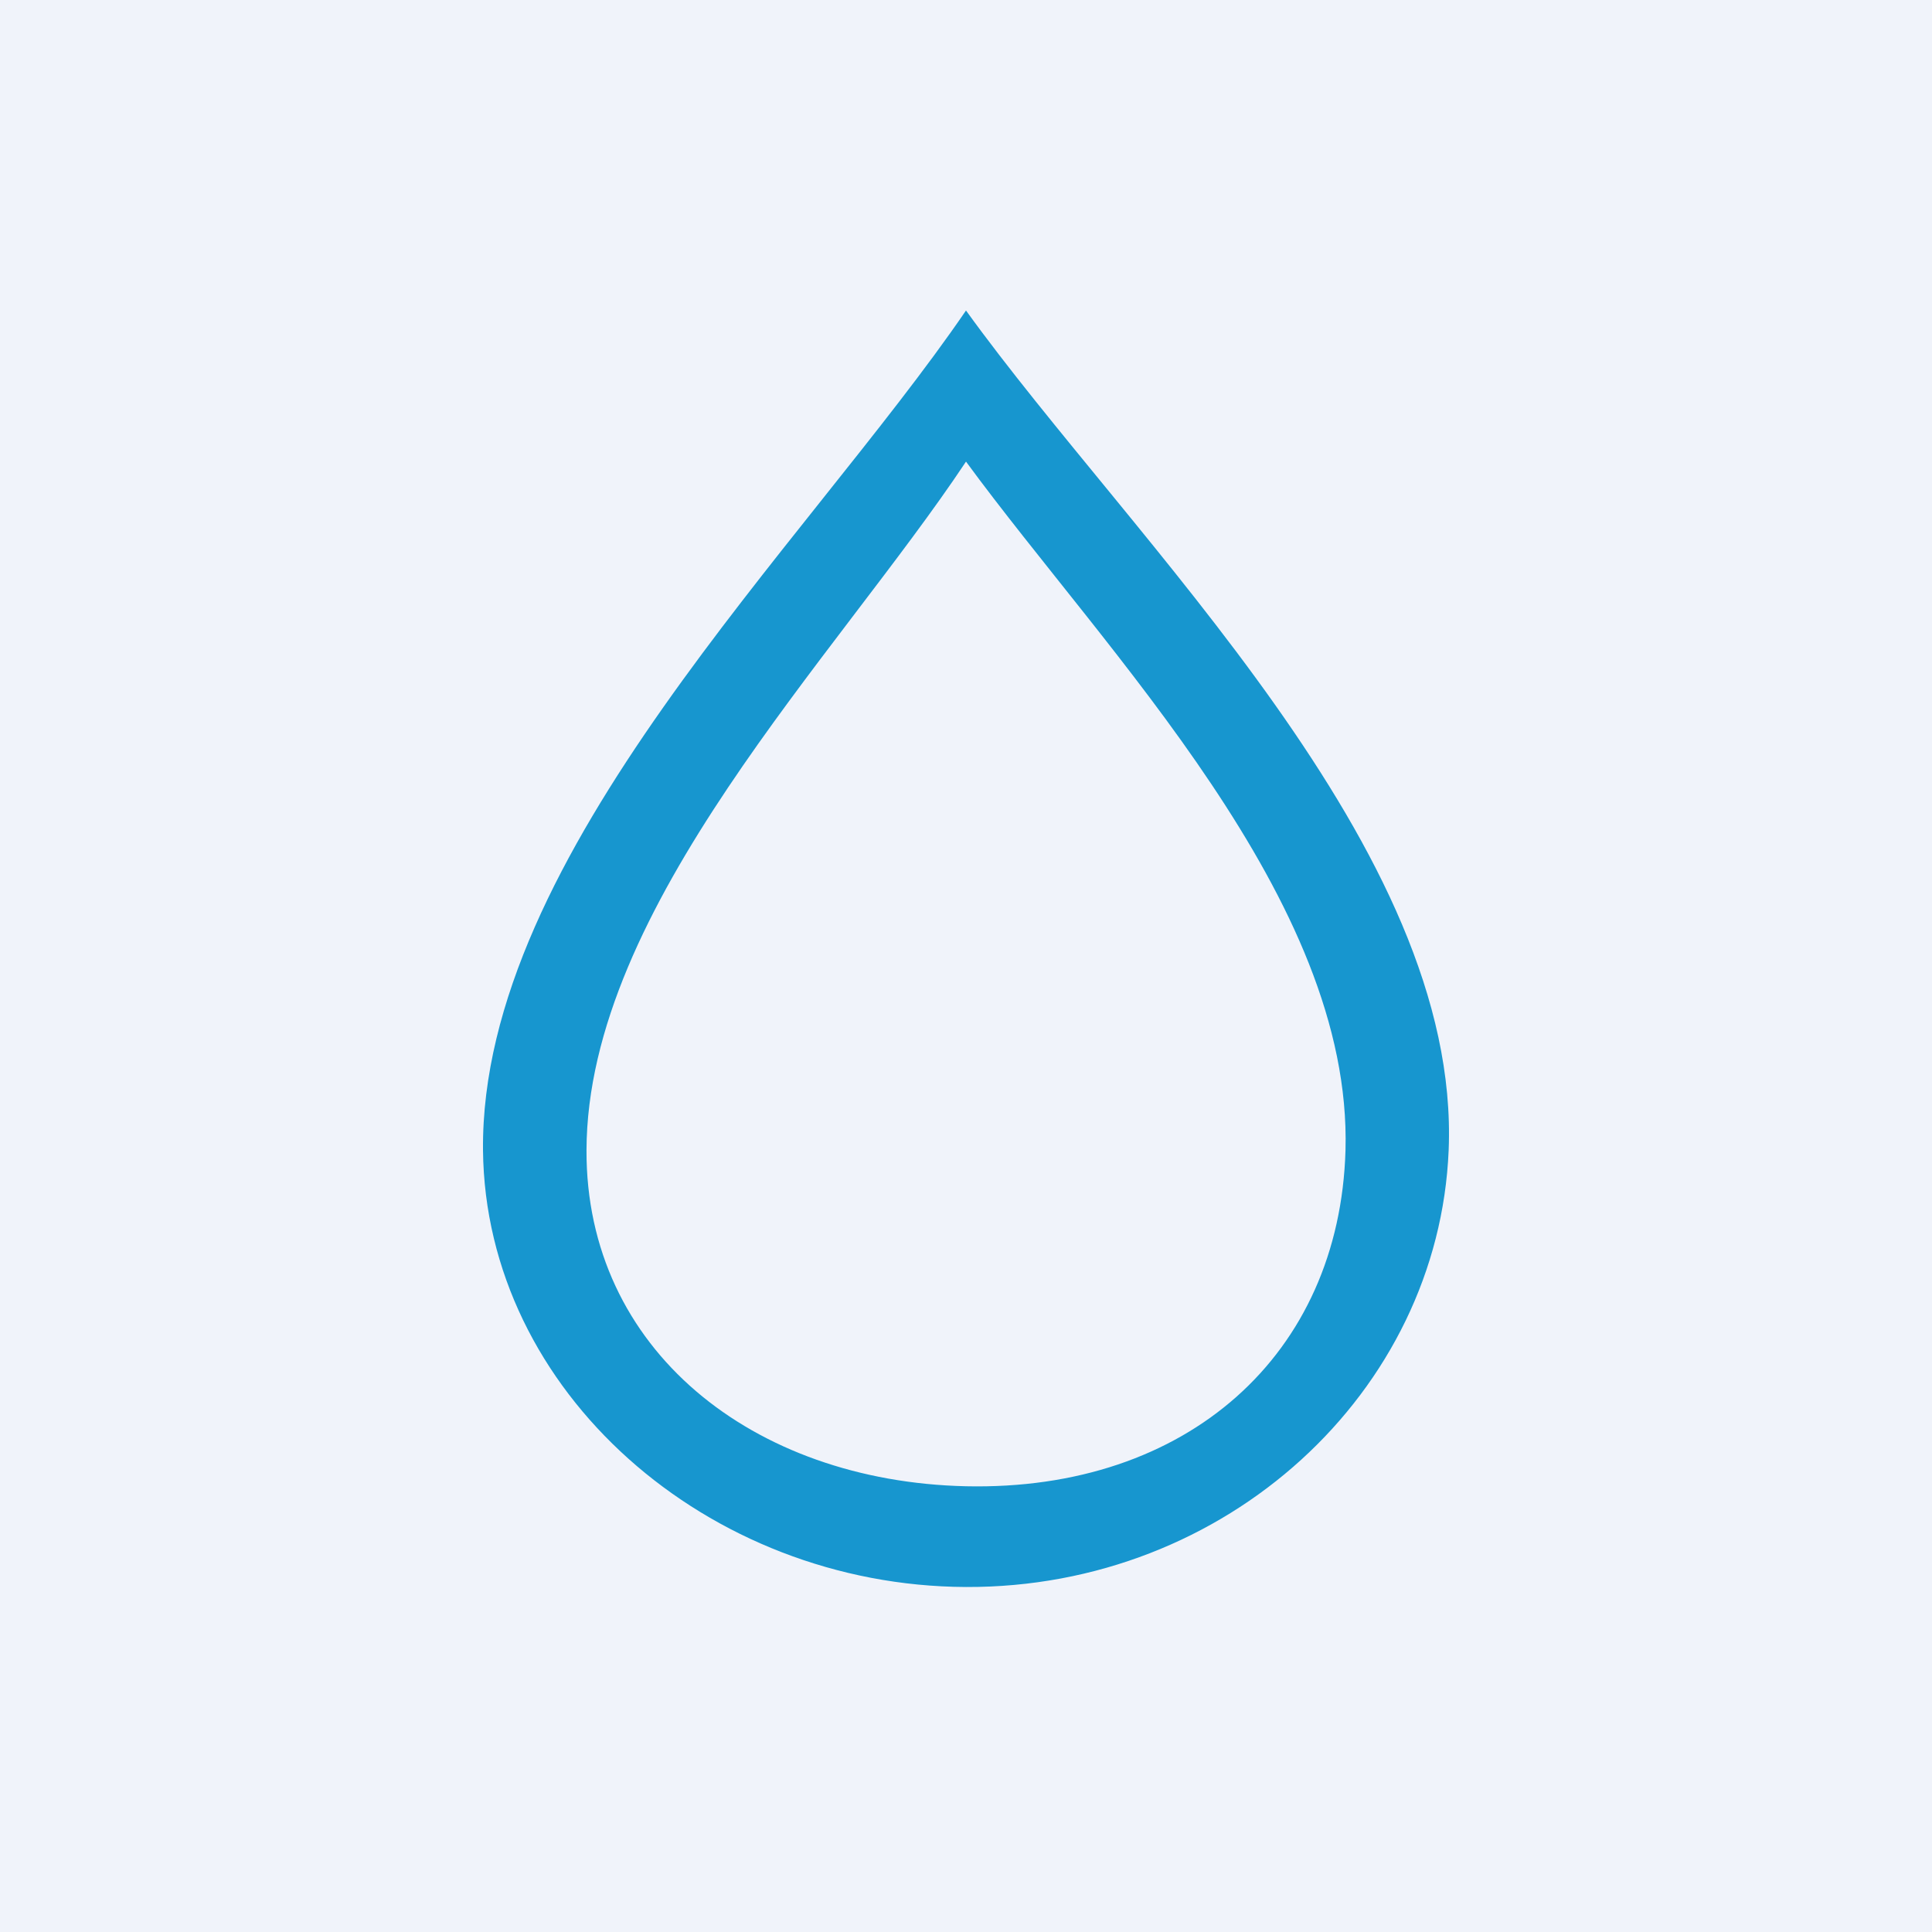 <svg width="56" height="56" viewBox="0 0 56 56" xmlns="http://www.w3.org/2000/svg"><path fill="#F0F3FA" d="M0 0h56v56H0z"/><path fill-rule="evenodd" d="M28 9c-4.64 6.79-14.08 15.75-14 24.34.07 7 6.51 12.63 14 12.66 7.55.03 13.7-5.65 13.99-12.66C42.35 24.6 32.86 15.74 28 9Zm0 4.38c-3.76 5.66-10.98 12.9-11 19.96-.02 5.77 4.81 9.6 11 9.74 6.41.14 10.83-3.81 11-9.74.2-7.28-6.91-14.38-11-19.96Z" fill="#1796CF"/></svg>